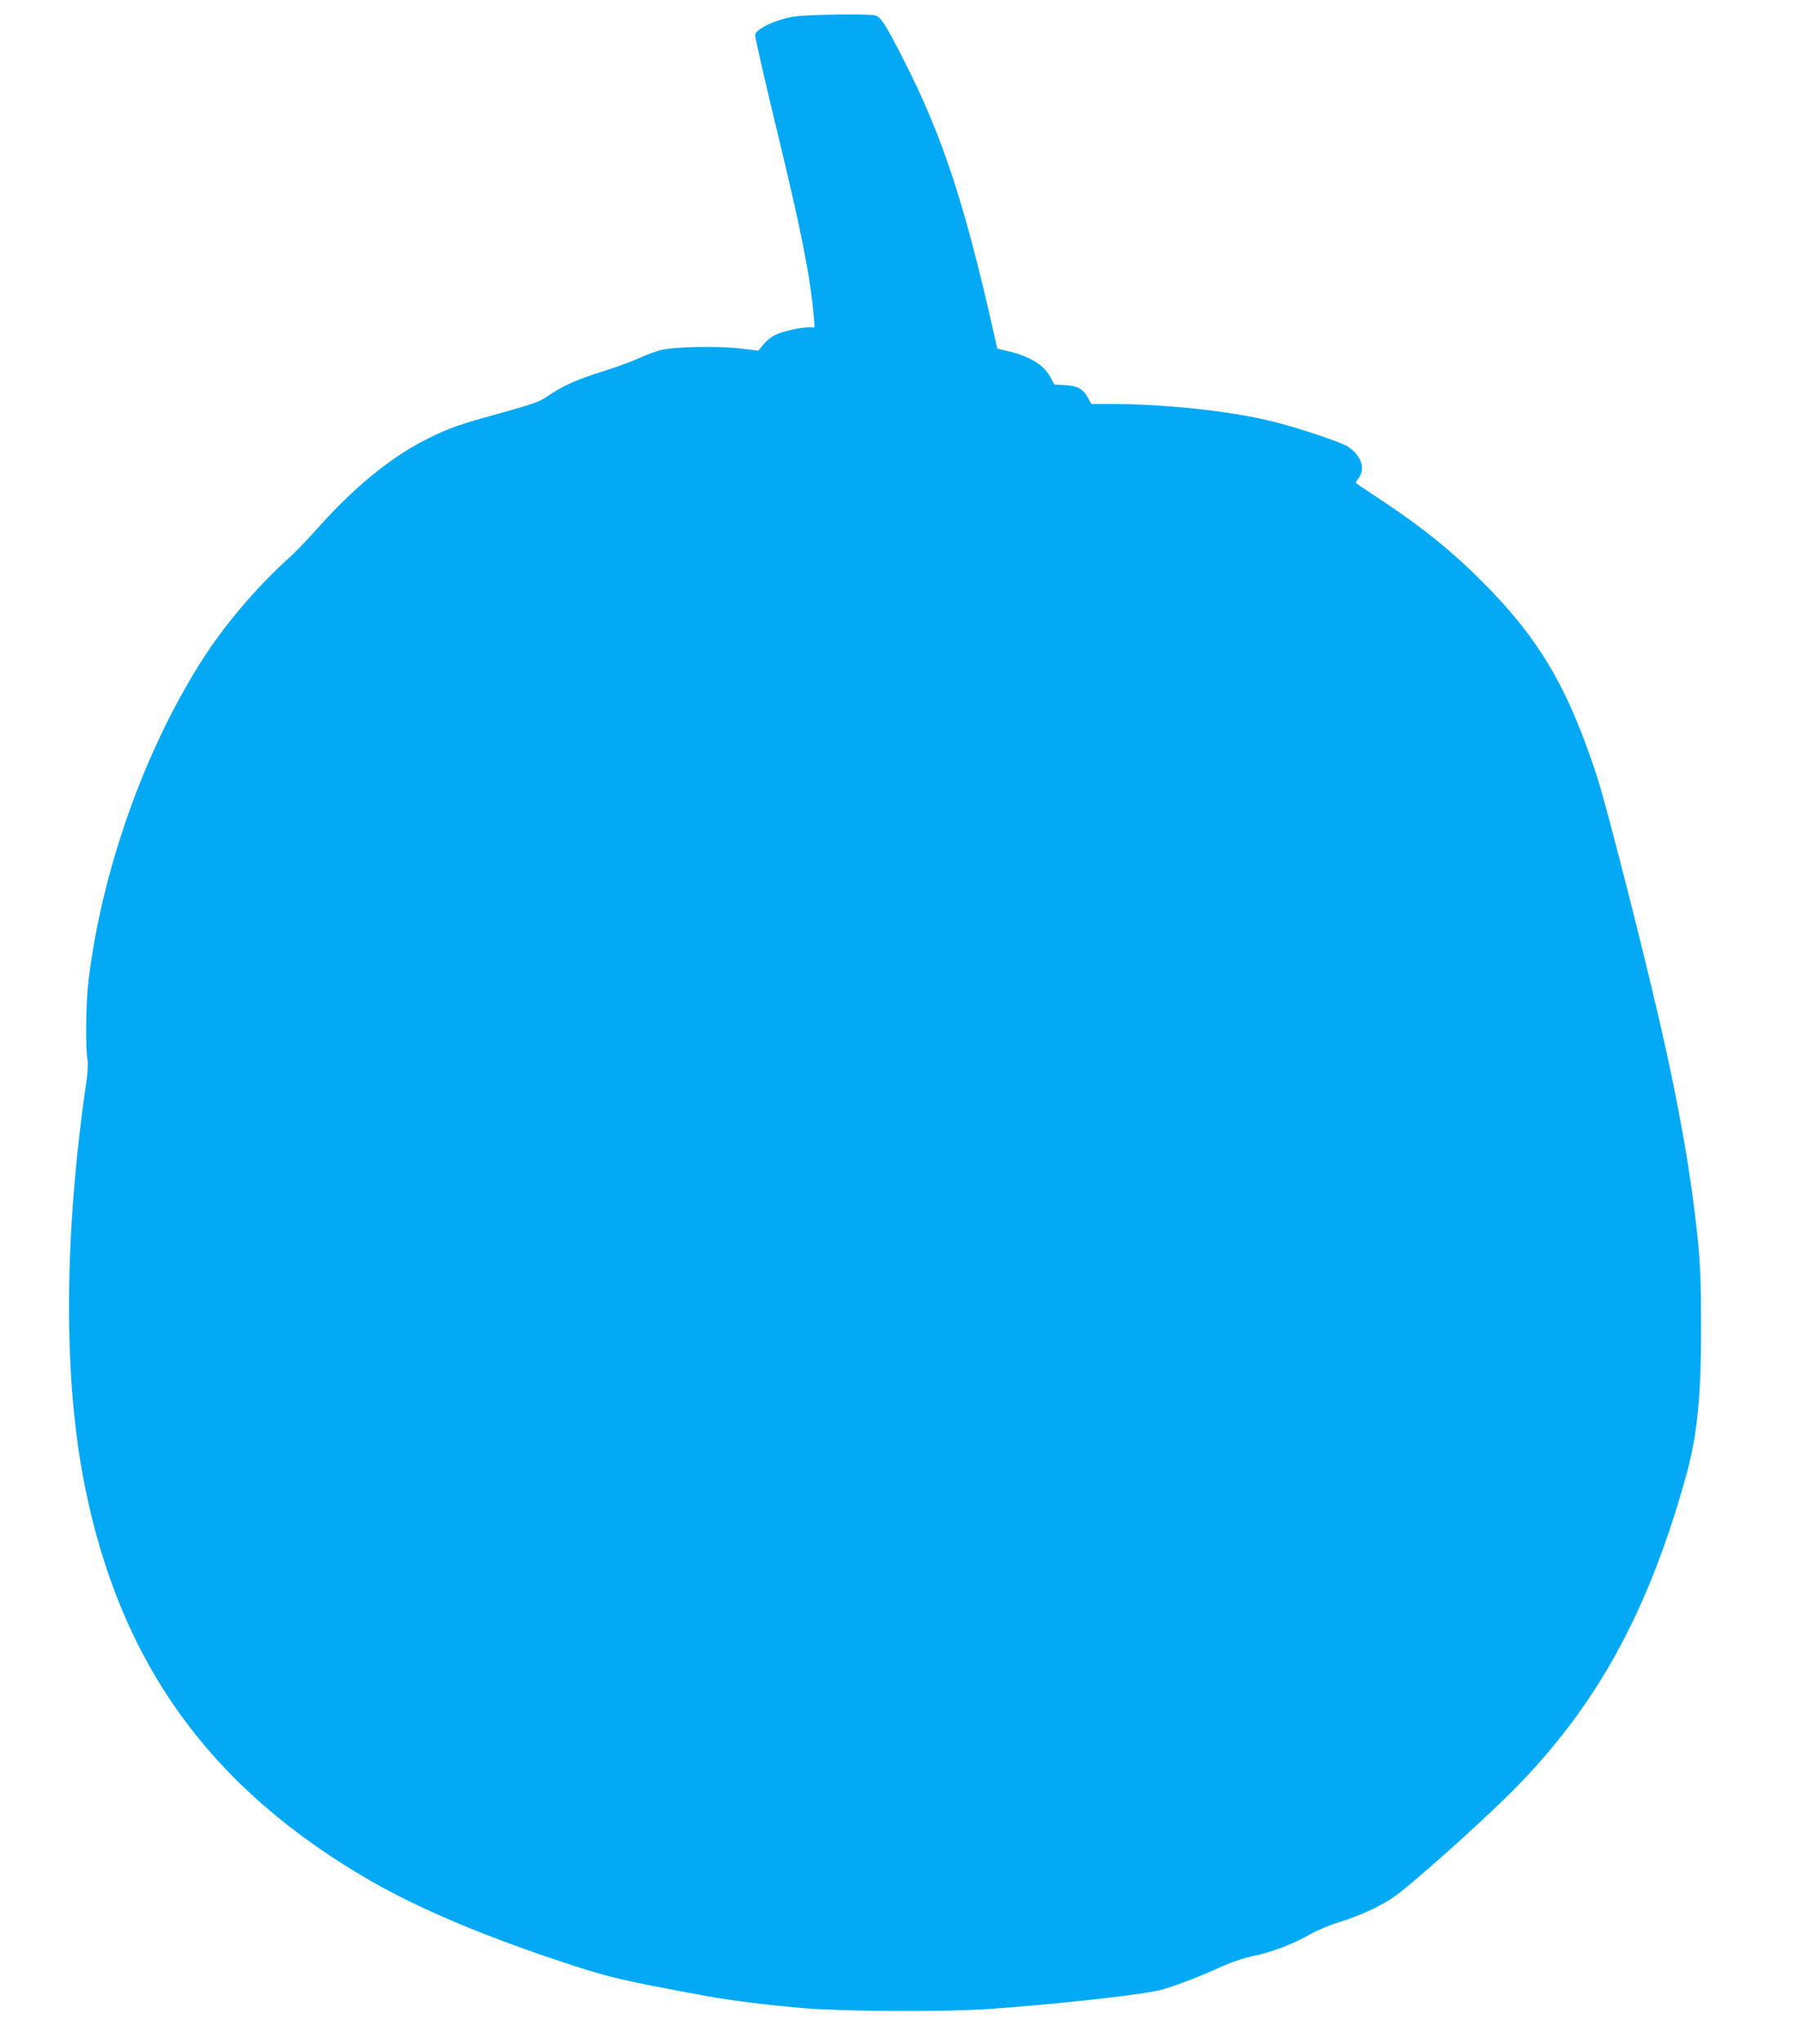 <?xml version="1.0" standalone="no"?>
<!DOCTYPE svg PUBLIC "-//W3C//DTD SVG 20010904//EN"
 "http://www.w3.org/TR/2001/REC-SVG-20010904/DTD/svg10.dtd">
<svg version="1.0" xmlns="http://www.w3.org/2000/svg"
 width="1128pt" height="1280pt" viewBox="0 0 1128 1280"
 preserveAspectRatio="xMidYMid meet">
<g transform="translate(0,1280) scale(0.1,-0.1)"
fill="#03a9f4" stroke="none">
<path d="M4965 12695 c-118 -22 -235 -79 -235 -116 0 -19 70 -326 144 -629
143 -590 200 -879 222 -1122 l6 -78 -38 0 c-57 0 -166 -26 -212 -49 -23 -12
-55 -38 -72 -59 l-30 -38 -108 13 c-142 18 -424 12 -507 -10 -33 -9 -94 -32
-135 -51 -41 -19 -142 -56 -225 -82 -158 -49 -255 -92 -345 -155 -55 -38 -79
-46 -395 -134 -176 -49 -250 -77 -385 -147 -211 -109 -436 -295 -650 -534 -63
-71 -142 -154 -175 -184 -226 -204 -427 -442 -576 -680 -353 -565 -610 -1295
-694 -1975 -17 -135 -21 -427 -7 -500 4 -23 2 -76 -5 -125 -143 -975 -148
-1868 -12 -2545 223 -1116 789 -1897 1794 -2476 292 -167 671 -329 1140 -487
347 -116 401 -129 964 -233 154 -28 387 -57 615 -76 246 -20 894 -23 1156 -4
398 28 926 86 1056 116 78 18 228 74 379 142 79 36 153 61 217 74 109 22 254
77 358 138 38 22 120 56 182 75 127 40 250 96 336 155 104 70 548 467 746 666
522 525 847 1114 1084 1965 73 261 97 501 96 960 -1 282 -5 383 -23 550 -42
401 -117 824 -236 1340 -108 472 -337 1367 -392 1535 -182 557 -360 861 -713
1216 -192 193 -364 333 -615 501 -99 66 -182 121 -183 123 -2 2 6 17 19 34 42
57 14 138 -67 193 -43 29 -320 122 -484 161 -263 64 -663 107 -1005 107 l-120
0 -20 37 c-31 57 -66 77 -143 81 l-68 4 -24 44 c-41 78 -128 132 -264 164
l-70 17 -28 124 c-177 785 -316 1205 -548 1664 -123 243 -154 291 -191 299
-57 11 -441 5 -514 -9z"/>
</g>
</svg>
